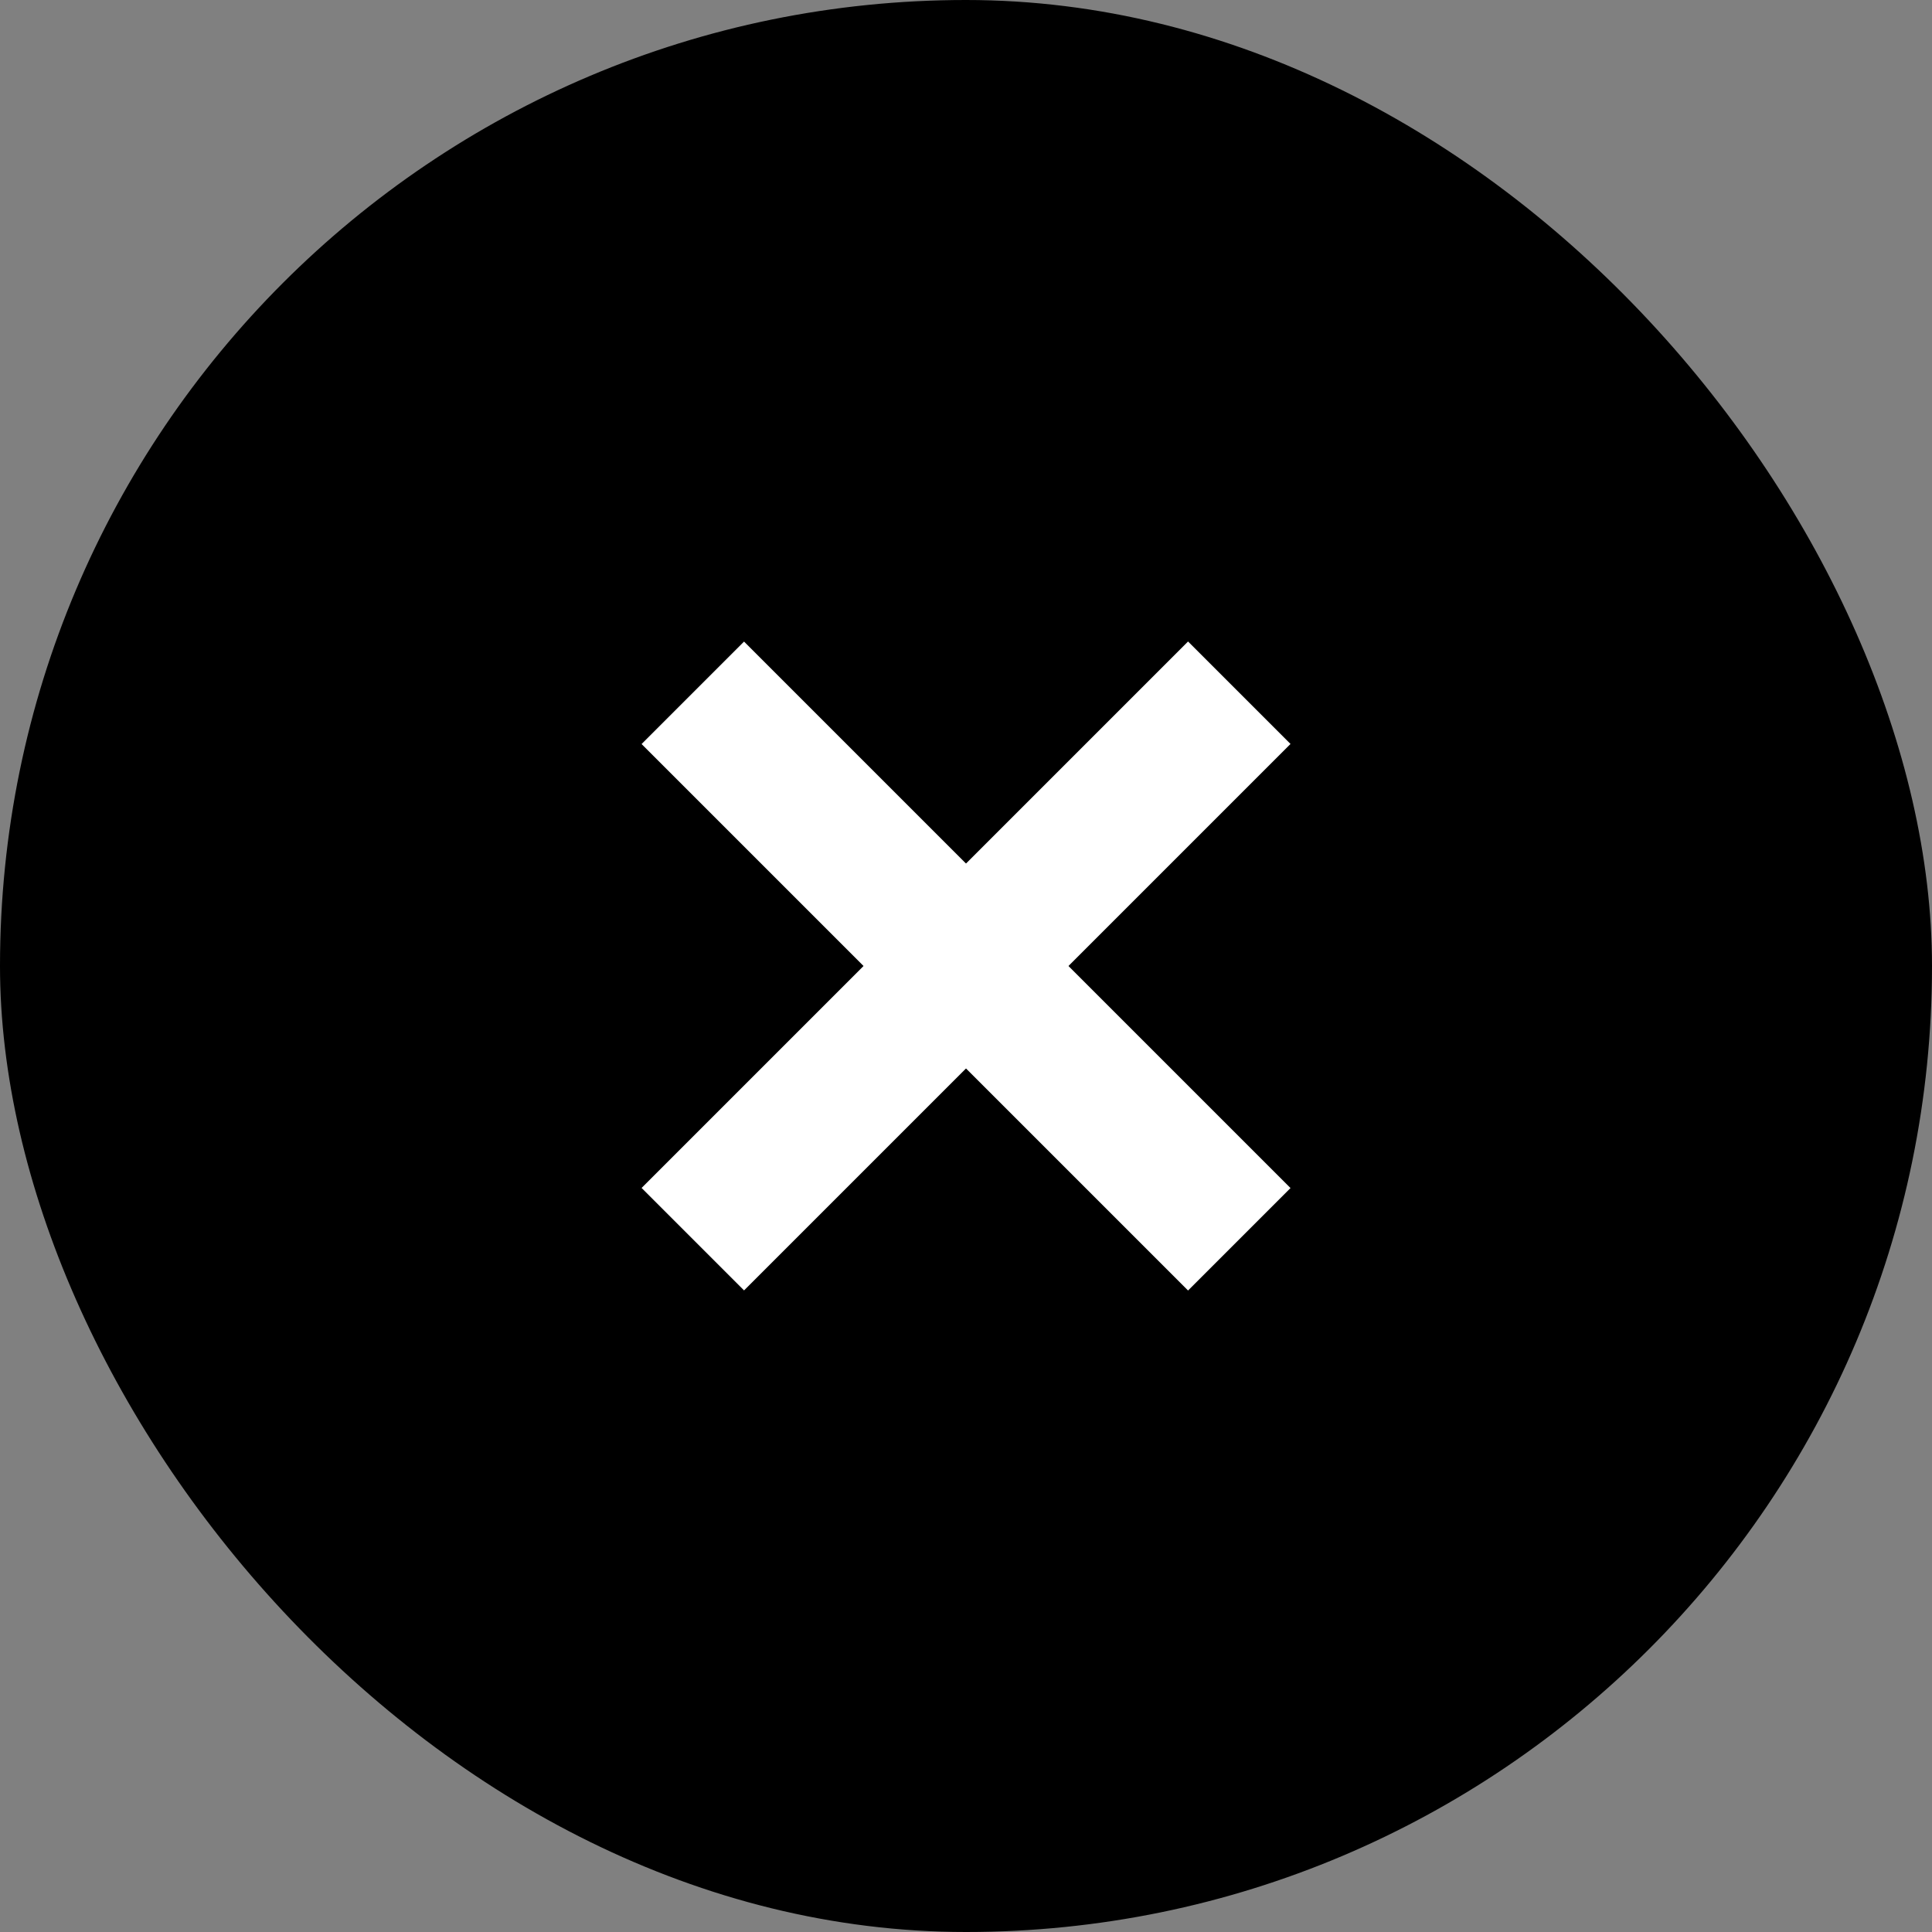 <svg width="20" height="20" viewBox="0 0 20 20" fill="none" xmlns="http://www.w3.org/2000/svg">
<rect x="0" y="0" width="20" height="20" fill="#808080" stroke="none"/>
<rect width="20" height="20" rx="10" fill="black"/>
<path d="M7.172 7.172L12.829 12.829" stroke="white" stroke-width="1.5" stroke-linejoin="round"/>
<path d="M7.172 12.828L12.829 7.171" stroke="white" stroke-width="1.5" stroke-linejoin="round"/>
</svg>

